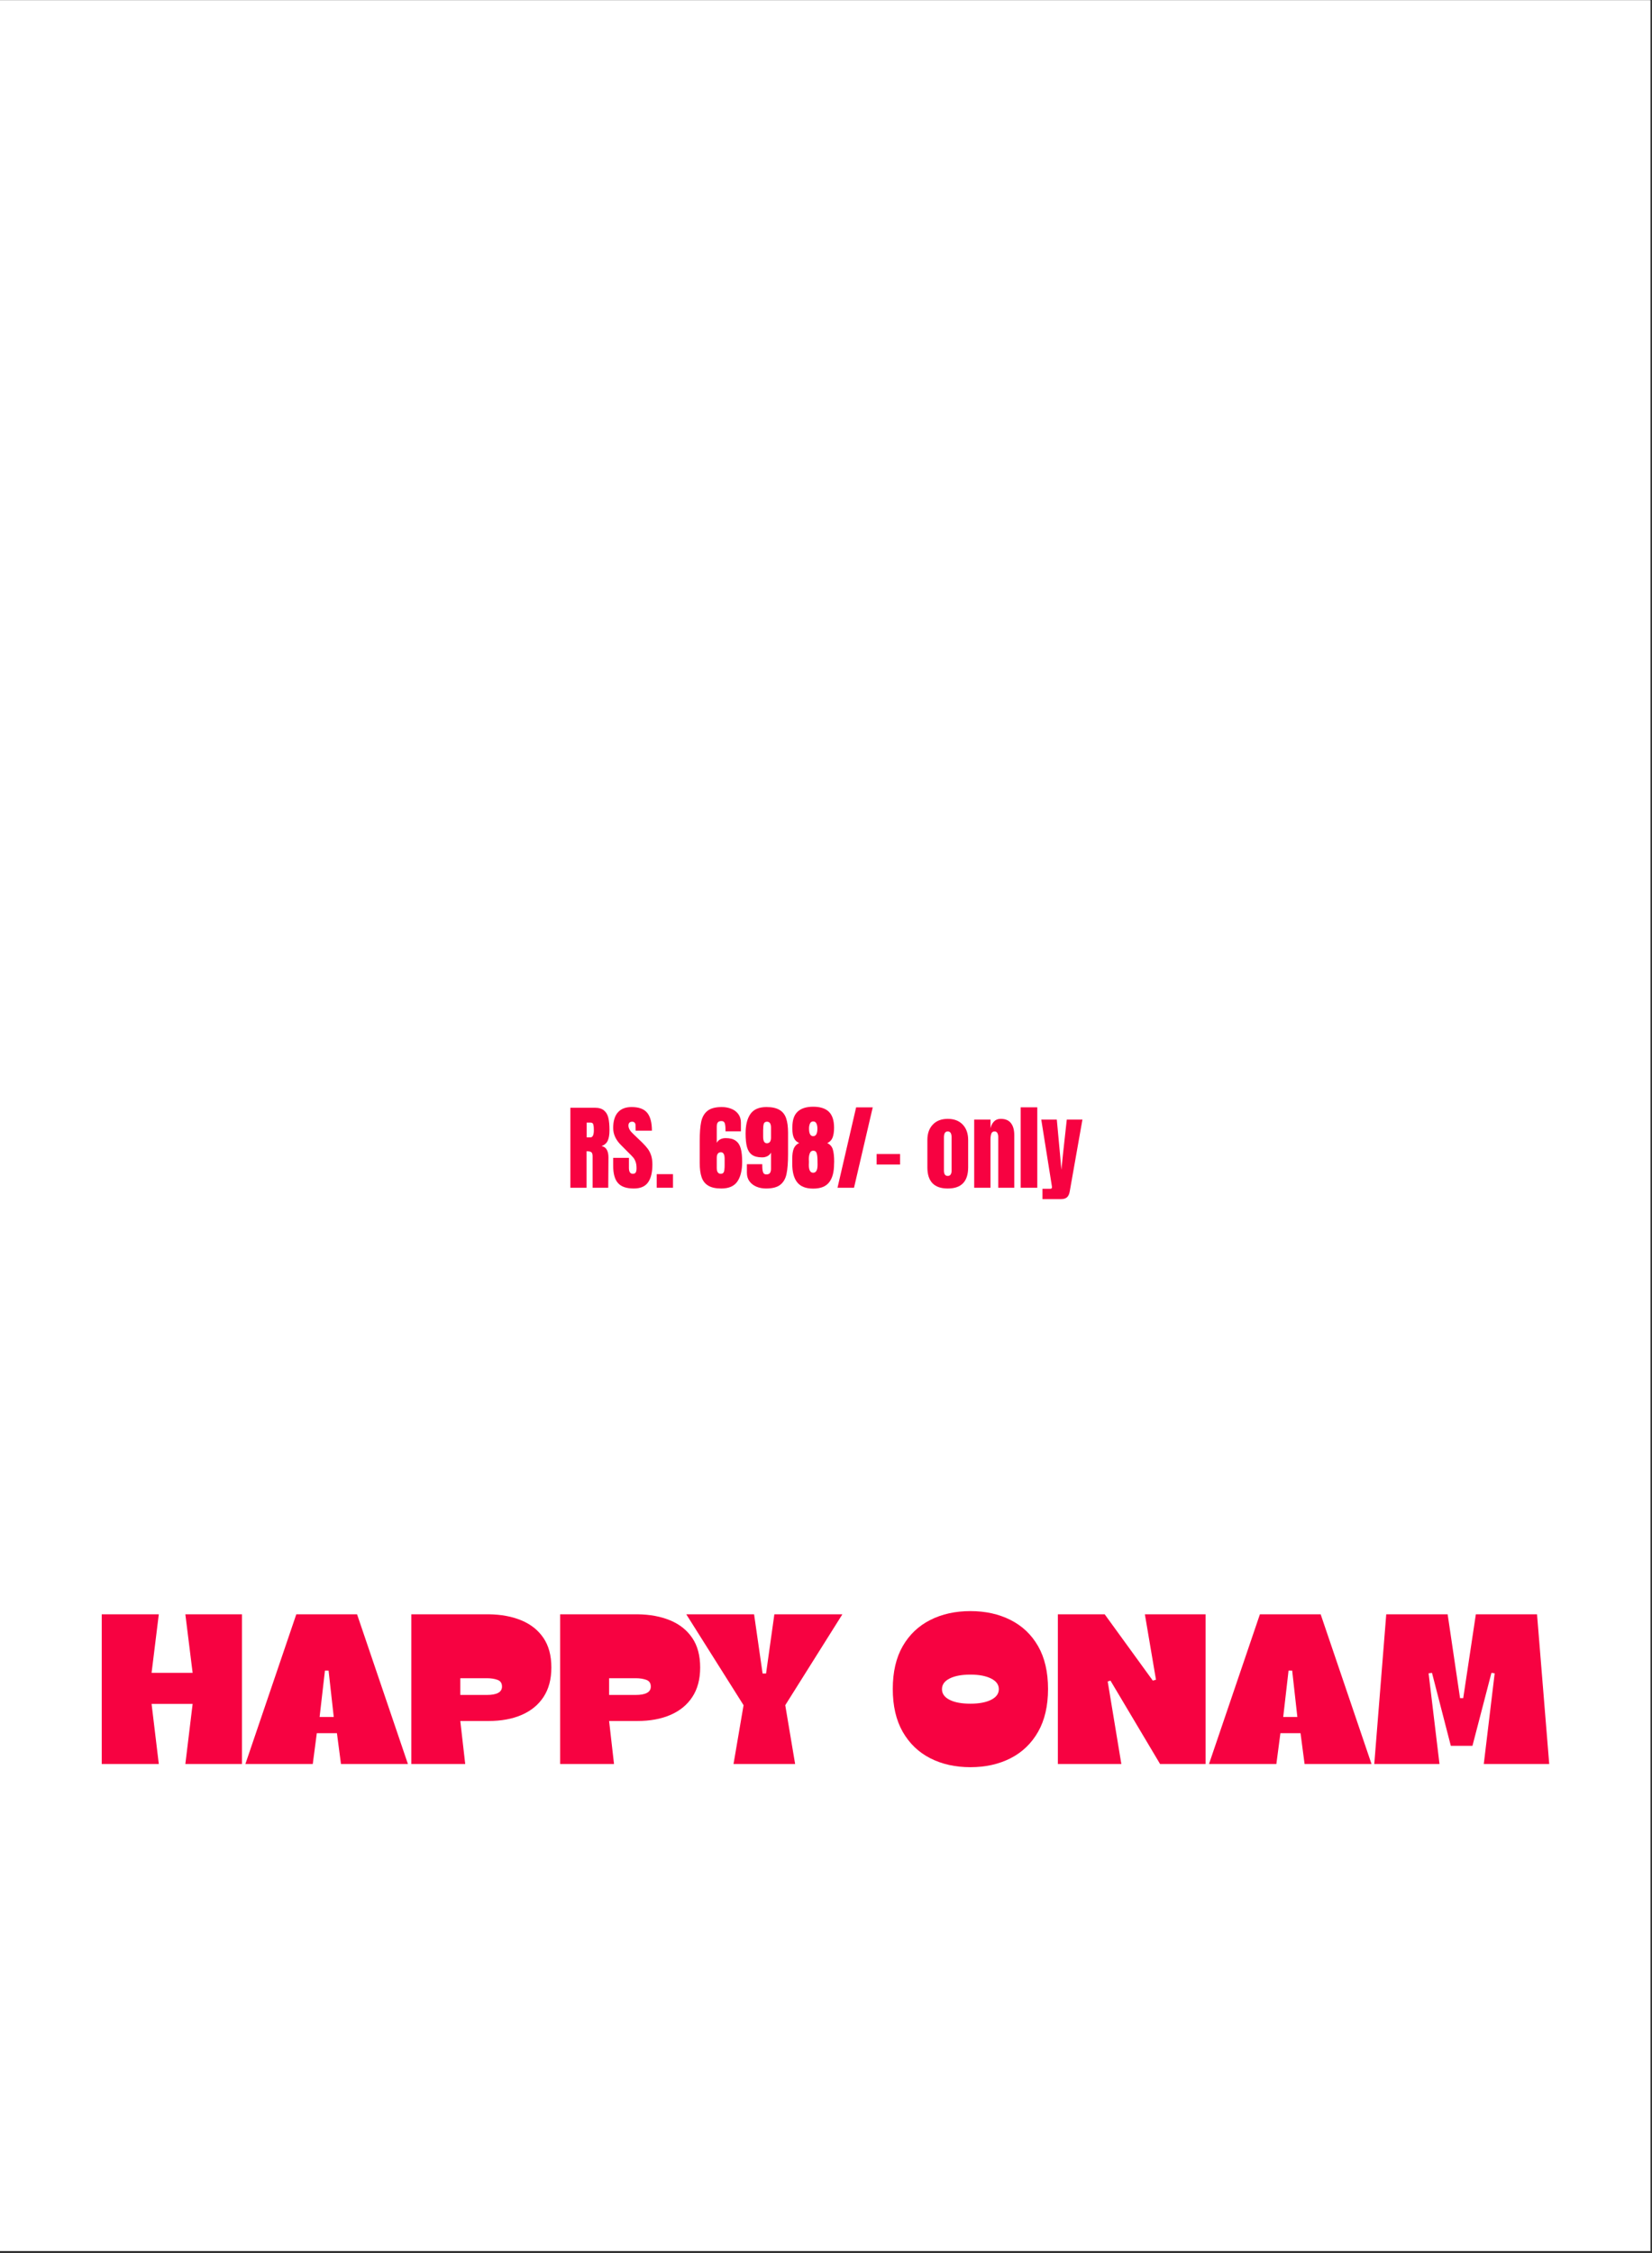 <svg version="1.2" preserveAspectRatio="xMidYMid meet" height="870" viewBox="0 0 478.5 652.5" zoomAndPan="magnify" width="638" xmlns:xlink="http://www.w3.org/1999/xlink" xmlns="http://www.w3.org/2000/svg"><rect x="0" y="0" width="478.5" height="652.5" fill="#333333" stroke="none"/><defs><clipPath id="de048d7342"><path d="M 0 0.09 L 478 0.09 L 478 651.91 L 0 651.91 Z M 0 0.09"></path></clipPath></defs><g id="900699c0c2"><g clip-path="url(#de048d7342)" clip-rule="nonzero"><path d="M 0 0.09 L 478 0.09 L 478 651.91 L 0 651.91 Z M 0 0.09" style="stroke:none;fill-rule:nonzero;fill:#ffffff;fill-opacity:1;"></path><path d="M 0 0.09 L 478 0.09 L 478 651.91 L 0 651.91 Z M 0 0.09" style="stroke:none;fill-rule:nonzero;fill:#ffffff;fill-opacity:1;"></path></g><g style="fill:#f70241;fill-opacity:1;"><g transform="translate(27.733, 510.868)"><path d="M 18.266 0 L 1.734 0 L 1.734 -43.359 L 18.266 -43.359 L 16.172 -26.391 L 28.062 -26.391 L 25.953 -43.359 L 42.359 -43.359 L 42.359 0 L 25.953 0 L 28.062 -17.406 L 16.172 -17.406 Z M 18.266 0" style="stroke:none"></path></g></g><g style="fill:#f70241;fill-opacity:1;"><g transform="translate(71.825, 510.868)"><path d="M 19.938 -8.922 L 18.766 0 L -0.75 0 L 14 -43.359 L 31.594 -43.359 L 46.328 0 L 26.938 0 L 25.766 -8.922 Z M 23.344 -27.062 L 22.297 -27.062 L 20.75 -13.625 L 24.844 -13.625 Z M 23.344 -27.062" style="stroke:none"></path></g></g><g style="fill:#f70241;fill-opacity:1;"><g transform="translate(117.404, 510.868)"><path d="M 17.344 0 L 1.734 0 L 1.734 -43.359 L 24.156 -43.359 C 27.75 -43.316 30.906 -42.727 33.625 -41.594 C 36.352 -40.457 38.477 -38.766 40 -36.516 C 41.531 -34.266 42.297 -31.406 42.297 -27.938 C 42.297 -24.551 41.539 -21.711 40.031 -19.422 C 38.531 -17.129 36.414 -15.395 33.688 -14.219 C 30.969 -13.039 27.77 -12.453 24.094 -12.453 L 15.922 -12.453 Z M 15.922 -24.844 L 15.922 -20 L 23.594 -20 C 26.531 -20 28 -20.805 28 -22.422 C 28 -23.41 27.562 -24.062 26.688 -24.375 C 25.82 -24.688 24.812 -24.844 23.656 -24.844 Z M 15.922 -24.844" style="stroke:none"></path></g></g><g style="fill:#f70241;fill-opacity:1;"><g transform="translate(160.505, 510.868)"><path d="M 17.344 0 L 1.734 0 L 1.734 -43.359 L 24.156 -43.359 C 27.75 -43.316 30.906 -42.727 33.625 -41.594 C 36.352 -40.457 38.477 -38.766 40 -36.516 C 41.531 -34.266 42.297 -31.406 42.297 -27.938 C 42.297 -24.551 41.539 -21.711 40.031 -19.422 C 38.531 -17.129 36.414 -15.395 33.688 -14.219 C 30.969 -13.039 27.77 -12.453 24.094 -12.453 L 15.922 -12.453 Z M 15.922 -24.844 L 15.922 -20 L 23.594 -20 C 26.531 -20 28 -20.805 28 -22.422 C 28 -23.41 27.562 -24.062 26.688 -24.375 C 25.82 -24.688 24.812 -24.844 23.656 -24.844 Z M 15.922 -24.844" style="stroke:none"></path></g></g><g style="fill:#f70241;fill-opacity:1;"><g transform="translate(198.652, 510.868)"><path d="M 23.234 -26.203 L 25.641 -43.359 L 45.344 -43.359 L 28.797 -17.031 L 31.656 0 L 13.812 0 L 16.719 -17.031 L 0.125 -43.359 L 19.766 -43.359 L 22.234 -26.203 Z M 23.234 -26.203" style="stroke:none"></path></g></g><g style="fill:#f70241;fill-opacity:1;"><g transform="translate(244.107, 510.868)"><path d="" style="stroke:none"></path></g></g><g style="fill:#f70241;fill-opacity:1;"><g transform="translate(257.483, 510.868)"><path d="M 23.594 0.922 C 19.219 0.922 15.336 0.055 11.953 -1.672 C 8.566 -3.41 5.91 -5.961 3.984 -9.328 C 2.066 -12.691 1.109 -16.828 1.109 -21.734 C 1.109 -26.648 2.066 -30.781 3.984 -34.125 C 5.91 -37.469 8.566 -39.992 11.953 -41.703 C 15.336 -43.422 19.219 -44.281 23.594 -44.281 C 27.969 -44.281 31.848 -43.422 35.234 -41.703 C 38.629 -39.992 41.285 -37.469 43.203 -34.125 C 45.117 -30.781 46.078 -26.648 46.078 -21.734 C 46.078 -16.828 45.117 -12.691 43.203 -9.328 C 41.285 -5.961 38.629 -3.41 35.234 -1.672 C 31.848 0.055 27.969 0.922 23.594 0.922 Z M 23.594 -17.469 C 26.07 -17.469 28.062 -17.836 29.562 -18.578 C 31.07 -19.328 31.828 -20.359 31.828 -21.672 C 31.828 -22.992 31.07 -24.023 29.562 -24.766 C 28.062 -25.516 26.07 -25.891 23.594 -25.891 C 21.07 -25.891 19.066 -25.516 17.578 -24.766 C 16.098 -24.023 15.359 -22.992 15.359 -21.672 C 15.359 -20.359 16.098 -19.328 17.578 -18.578 C 19.066 -17.836 21.07 -17.469 23.594 -17.469 Z M 23.594 -17.469" style="stroke:none"></path></g></g><g style="fill:#f70241;fill-opacity:1;"><g transform="translate(304.672, 510.868)"><path d="M 44.531 0 L 31.344 0 L 16.969 -24.156 L 16.172 -23.906 L 20.125 0 L 1.734 0 L 1.734 -43.359 L 15.297 -43.359 L 29.234 -24.156 L 30.156 -24.406 L 26.938 -43.359 L 44.531 -43.359 Z M 44.531 0" style="stroke:none"></path></g></g><g style="fill:#f70241;fill-opacity:1;"><g transform="translate(350.932, 510.868)"><path d="M 19.938 -8.922 L 18.766 0 L -0.75 0 L 14 -43.359 L 31.594 -43.359 L 46.328 0 L 26.938 0 L 25.766 -8.922 Z M 23.344 -27.062 L 22.297 -27.062 L 20.75 -13.625 L 24.844 -13.625 Z M 23.344 -27.062" style="stroke:none"></path></g></g><g style="fill:#f70241;fill-opacity:1;"><g transform="translate(396.51, 510.868)"><path d="M 20.438 0 L 1.547 0 L 5.016 -43.359 L 22.797 -43.359 L 26.391 -19.078 L 27.312 -19.078 L 30.969 -43.359 L 48.688 -43.359 L 52.219 0 L 33.266 0 L 36.422 -26.266 L 35.484 -26.391 L 29.984 -5.266 L 23.719 -5.266 L 18.266 -26.391 L 17.281 -26.266 Z M 20.438 0" style="stroke:none"></path></g></g><g style="fill:#f70241;fill-opacity:1;"><g transform="translate(164.178, 343.981)"><path d="M 1.031 -23.172 L 8.141 -23.172 C 9.273 -23.172 10.148 -22.91 10.766 -22.391 C 11.391 -21.879 11.812 -21.16 12.031 -20.234 C 12.25 -19.305 12.359 -18.125 12.359 -16.688 C 12.359 -15.375 12.188 -14.348 11.844 -13.609 C 11.5 -12.879 10.906 -12.367 10.062 -12.078 C 10.758 -11.93 11.266 -11.578 11.578 -11.016 C 11.898 -10.461 12.062 -9.711 12.062 -8.766 L 12 0 L 7.469 0 L 7.469 -9.062 C 7.469 -9.707 7.344 -10.117 7.094 -10.297 C 6.844 -10.484 6.383 -10.578 5.719 -10.578 L 5.719 0 L 1.031 0 Z M 6.844 -14.594 C 7.5 -14.594 7.828 -15.289 7.828 -16.688 C 7.828 -17.301 7.797 -17.758 7.734 -18.062 C 7.68 -18.375 7.582 -18.586 7.438 -18.703 C 7.301 -18.816 7.098 -18.875 6.828 -18.875 L 5.75 -18.875 L 5.75 -14.594 Z M 6.844 -14.594" style="stroke:none"></path></g></g><g style="fill:#f70241;fill-opacity:1;"><g transform="translate(177.044, 343.981)"><path d="M 6.531 0.219 C 4.426 0.219 2.906 -0.301 1.969 -1.344 C 1.031 -2.383 0.562 -4.066 0.562 -6.391 L 0.562 -8.656 L 5.125 -8.656 L 5.125 -5.766 C 5.125 -4.617 5.492 -4.047 6.234 -4.047 C 6.641 -4.047 6.922 -4.164 7.078 -4.406 C 7.242 -4.656 7.328 -5.066 7.328 -5.641 C 7.328 -6.391 7.238 -7.008 7.062 -7.5 C 6.883 -8 6.656 -8.414 6.375 -8.75 C 6.094 -9.082 5.594 -9.598 4.875 -10.297 L 2.891 -12.297 C 1.336 -13.805 0.562 -15.477 0.562 -17.312 C 0.562 -19.289 1.016 -20.797 1.922 -21.828 C 2.836 -22.859 4.164 -23.375 5.906 -23.375 C 7.988 -23.375 9.488 -22.82 10.406 -21.719 C 11.32 -20.613 11.781 -18.883 11.781 -16.531 L 7.062 -16.531 L 7.031 -18.125 C 7.031 -18.426 6.945 -18.664 6.781 -18.844 C 6.613 -19.031 6.375 -19.125 6.062 -19.125 C 5.707 -19.125 5.438 -19.023 5.25 -18.828 C 5.07 -18.629 4.984 -18.359 4.984 -18.016 C 4.984 -17.254 5.414 -16.473 6.281 -15.672 L 8.984 -13.078 C 9.609 -12.461 10.129 -11.879 10.547 -11.328 C 10.961 -10.785 11.297 -10.141 11.547 -9.391 C 11.797 -8.648 11.922 -7.766 11.922 -6.734 C 11.922 -4.453 11.5 -2.723 10.656 -1.547 C 9.82 -0.367 8.445 0.219 6.531 0.219 Z M 6.531 0.219" style="stroke:none"></path></g></g><g style="fill:#f70241;fill-opacity:1;"><g transform="translate(189.478, 343.981)"><path d="M 0.734 0 L 0.734 -3.938 L 5.453 -3.938 L 5.453 0 Z M 0.734 0" style="stroke:none"></path></g></g><g style="fill:#f70241;fill-opacity:1;"><g transform="translate(195.654, 343.981)"><path d="" style="stroke:none"></path></g></g><g style="fill:#f70241;fill-opacity:1;"><g transform="translate(201.966, 343.981)"><path d="M 6.953 0.219 C 5.367 0.219 4.117 -0.051 3.203 -0.594 C 2.285 -1.133 1.641 -1.941 1.266 -3.016 C 0.891 -4.098 0.703 -5.504 0.703 -7.234 L 0.703 -13.484 C 0.703 -15.879 0.848 -17.766 1.141 -19.141 C 1.441 -20.516 2.051 -21.562 2.969 -22.281 C 3.883 -23.008 5.258 -23.375 7.094 -23.375 C 8.102 -23.375 9.031 -23.203 9.875 -22.859 C 10.719 -22.523 11.391 -22.016 11.891 -21.328 C 12.391 -20.648 12.641 -19.82 12.641 -18.844 L 12.641 -16.344 L 8.172 -16.344 L 8.172 -16.828 C 8.172 -17.617 8.102 -18.227 7.969 -18.656 C 7.832 -19.094 7.516 -19.312 7.016 -19.312 C 6.504 -19.312 6.145 -19.176 5.938 -18.906 C 5.738 -18.633 5.641 -18.223 5.641 -17.672 L 5.641 -13 C 5.848 -13.426 6.176 -13.758 6.625 -14 C 7.082 -14.25 7.613 -14.375 8.219 -14.375 C 9.477 -14.375 10.453 -14.117 11.141 -13.609 C 11.836 -13.109 12.32 -12.363 12.594 -11.375 C 12.863 -10.383 13 -9.094 13 -7.5 C 13 -5.031 12.531 -3.125 11.594 -1.781 C 10.656 -0.445 9.109 0.219 6.953 0.219 Z M 6.797 -4.047 C 7.285 -4.047 7.594 -4.238 7.719 -4.625 C 7.852 -5.008 7.922 -5.645 7.922 -6.531 L 7.922 -8.391 C 7.922 -9.648 7.562 -10.281 6.844 -10.281 C 6.039 -10.281 5.641 -9.727 5.641 -8.625 L 5.641 -5.766 C 5.641 -4.617 6.023 -4.047 6.797 -4.047 Z M 6.797 -4.047" style="stroke:none"></path></g></g><g style="fill:#f70241;fill-opacity:1;"><g transform="translate(215.29, 343.981)"><path d="M 6.578 0.219 C 5.566 0.219 4.645 0.039 3.812 -0.312 C 2.977 -0.664 2.305 -1.18 1.797 -1.859 C 1.297 -2.547 1.047 -3.375 1.047 -4.344 L 1.047 -6.828 L 5.5 -6.828 L 5.5 -6.359 C 5.5 -5.586 5.57 -4.977 5.719 -4.531 C 5.863 -4.082 6.176 -3.859 6.656 -3.859 C 7.164 -3.859 7.52 -3.992 7.719 -4.266 C 7.926 -4.547 8.031 -4.969 8.031 -5.531 L 8.031 -10.172 C 7.82 -9.754 7.488 -9.422 7.031 -9.172 C 6.582 -8.922 6.055 -8.797 5.453 -8.797 C 4.191 -8.797 3.211 -9.047 2.516 -9.547 C 1.828 -10.047 1.348 -10.789 1.078 -11.781 C 0.805 -12.77 0.672 -14.078 0.672 -15.703 C 0.672 -18.16 1.141 -20.051 2.078 -21.375 C 3.016 -22.707 4.562 -23.375 6.719 -23.375 C 8.301 -23.375 9.551 -23.102 10.469 -22.562 C 11.383 -22.031 12.031 -21.223 12.406 -20.141 C 12.781 -19.066 12.969 -17.664 12.969 -15.938 L 12.969 -9.688 C 12.969 -7.289 12.82 -5.406 12.531 -4.031 C 12.25 -2.656 11.648 -1.602 10.734 -0.875 C 9.816 -0.145 8.43 0.219 6.578 0.219 Z M 6.828 -12.891 C 7.629 -12.891 8.031 -13.438 8.031 -14.531 L 8.031 -17.422 C 8.031 -18.555 7.645 -19.125 6.875 -19.125 C 6.395 -19.125 6.086 -18.93 5.953 -18.547 C 5.816 -18.16 5.75 -17.535 5.75 -16.672 L 5.75 -14.781 C 5.75 -13.52 6.109 -12.891 6.828 -12.891 Z M 6.828 -12.891" style="stroke:none"></path></g></g><g style="fill:#f70241;fill-opacity:1;"><g transform="translate(228.883, 343.981)"><path d="M 6.656 0.25 C 4.539 0.25 3 -0.352 2.031 -1.562 C 1.07 -2.77 0.594 -4.551 0.594 -6.906 L 0.594 -8.438 C 0.594 -9.664 0.738 -10.641 1.031 -11.359 C 1.332 -12.078 1.852 -12.613 2.594 -12.969 C 1.883 -13.258 1.379 -13.738 1.078 -14.406 C 0.773 -15.07 0.625 -15.926 0.625 -16.969 L 0.625 -17.578 C 0.625 -19.598 1.129 -21.082 2.141 -22.031 C 3.16 -22.988 4.664 -23.469 6.656 -23.469 C 8.688 -23.469 10.203 -22.977 11.203 -22 C 12.203 -21.031 12.703 -19.492 12.703 -17.391 C 12.703 -16.203 12.555 -15.242 12.266 -14.516 C 11.984 -13.797 11.473 -13.27 10.734 -12.938 C 11.555 -12.551 12.094 -11.938 12.344 -11.094 C 12.602 -10.258 12.734 -9.062 12.734 -7.5 C 12.734 -7.188 12.723 -6.988 12.703 -6.906 C 12.703 -4.551 12.223 -2.77 11.266 -1.562 C 10.316 -0.352 8.781 0.25 6.656 0.25 Z M 6.656 -14.938 C 7.469 -14.938 7.875 -15.676 7.875 -17.156 C 7.875 -17.727 7.781 -18.211 7.594 -18.609 C 7.406 -19.004 7.094 -19.203 6.656 -19.203 C 6.227 -19.203 5.922 -19.004 5.734 -18.609 C 5.547 -18.211 5.453 -17.727 5.453 -17.156 C 5.453 -15.676 5.852 -14.938 6.656 -14.938 Z M 6.656 -4.344 C 7.5 -4.344 7.922 -5.109 7.922 -6.641 L 7.906 -7.797 C 7.906 -8.672 7.832 -9.379 7.688 -9.922 C 7.539 -10.461 7.195 -10.734 6.656 -10.734 C 6.207 -10.734 5.883 -10.492 5.688 -10.016 C 5.488 -9.535 5.391 -8.945 5.391 -8.25 C 5.391 -7.945 5.398 -7.723 5.422 -7.578 L 5.422 -7.359 L 5.391 -6.641 C 5.391 -5.109 5.812 -4.344 6.656 -4.344 Z M 6.656 -4.344" style="stroke:none"></path></g></g><g style="fill:#f70241;fill-opacity:1;"><g transform="translate(242.208, 343.981)"><path d="M 0.375 0 L 5.766 -23.281 L 10.578 -23.281 L 5.156 0 Z M 0.375 0" style="stroke:none"></path></g></g><g style="fill:#f70241;fill-opacity:1;"><g transform="translate(253.131, 343.981)"><path d="M 0.781 -6.719 L 0.781 -9.766 L 7.578 -9.766 L 7.578 -6.719 Z M 0.781 -6.719" style="stroke:none"></path></g><g transform="translate(261.519, 343.981)"><path d="" style="stroke:none"></path></g></g><g style="fill:#f70241;fill-opacity:1;"><g transform="translate(267.831, 343.981)"><path d="M 6.688 0.219 C 2.75 0.219 0.781 -1.82 0.781 -5.906 L 0.781 -13.828 C 0.781 -15.703 1.305 -17.191 2.359 -18.297 C 3.41 -19.398 4.852 -19.953 6.688 -19.953 C 8.52 -19.953 9.961 -19.398 11.016 -18.297 C 12.066 -17.191 12.594 -15.703 12.594 -13.828 L 12.594 -5.906 C 12.594 -1.82 10.625 0.219 6.688 0.219 Z M 6.688 -3.422 C 7.062 -3.422 7.336 -3.555 7.516 -3.828 C 7.703 -4.098 7.797 -4.469 7.797 -4.938 L 7.797 -14.594 C 7.797 -15.738 7.426 -16.312 6.688 -16.312 C 5.945 -16.312 5.578 -15.738 5.578 -14.594 L 5.578 -4.938 C 5.578 -4.469 5.664 -4.098 5.844 -3.828 C 6.031 -3.555 6.312 -3.422 6.688 -3.422 Z M 6.688 -3.422" style="stroke:none"></path></g></g><g style="fill:#f70241;fill-opacity:1;"><g transform="translate(281.236, 343.981)"><path d="M 0.938 -19.734 L 5.656 -19.734 L 5.656 -17.234 C 5.852 -18.047 6.195 -18.703 6.688 -19.203 C 7.176 -19.703 7.82 -19.953 8.625 -19.953 C 9.957 -19.953 10.941 -19.539 11.578 -18.719 C 12.223 -17.906 12.547 -16.742 12.547 -15.234 L 12.547 0 L 7.906 0 L 7.906 -14.75 C 7.906 -15.188 7.816 -15.555 7.641 -15.859 C 7.473 -16.16 7.207 -16.312 6.844 -16.312 C 6.363 -16.312 6.047 -16.094 5.891 -15.656 C 5.734 -15.219 5.656 -14.629 5.656 -13.891 L 5.656 0 L 0.938 0 Z M 0.938 -19.734" style="stroke:none"></path></g></g><g style="fill:#f70241;fill-opacity:1;"><g transform="translate(294.695, 343.981)"><path d="M 0.938 0 L 0.938 -23.297 L 5.75 -23.297 L 5.75 0 Z M 0.938 0" style="stroke:none"></path></g></g><g style="fill:#f70241;fill-opacity:1;"><g transform="translate(301.384, 343.981)"><path d="M 0.562 0.297 L 2.828 0.297 C 3.148 0.297 3.312 0.16 3.312 -0.109 C 3.312 -0.234 3.305 -0.332 3.297 -0.406 L 0.219 -19.734 L 4.719 -19.734 L 5.609 -10.109 L 6.047 -5.203 L 6.547 -10.109 L 7.609 -19.734 L 12.141 -19.734 L 8.469 1.031 C 8.344 1.801 8.086 2.367 7.703 2.734 C 7.316 3.109 6.707 3.297 5.875 3.297 L 0.562 3.297 Z M 0.562 0.297" style="stroke:none"></path></g></g></g></svg>